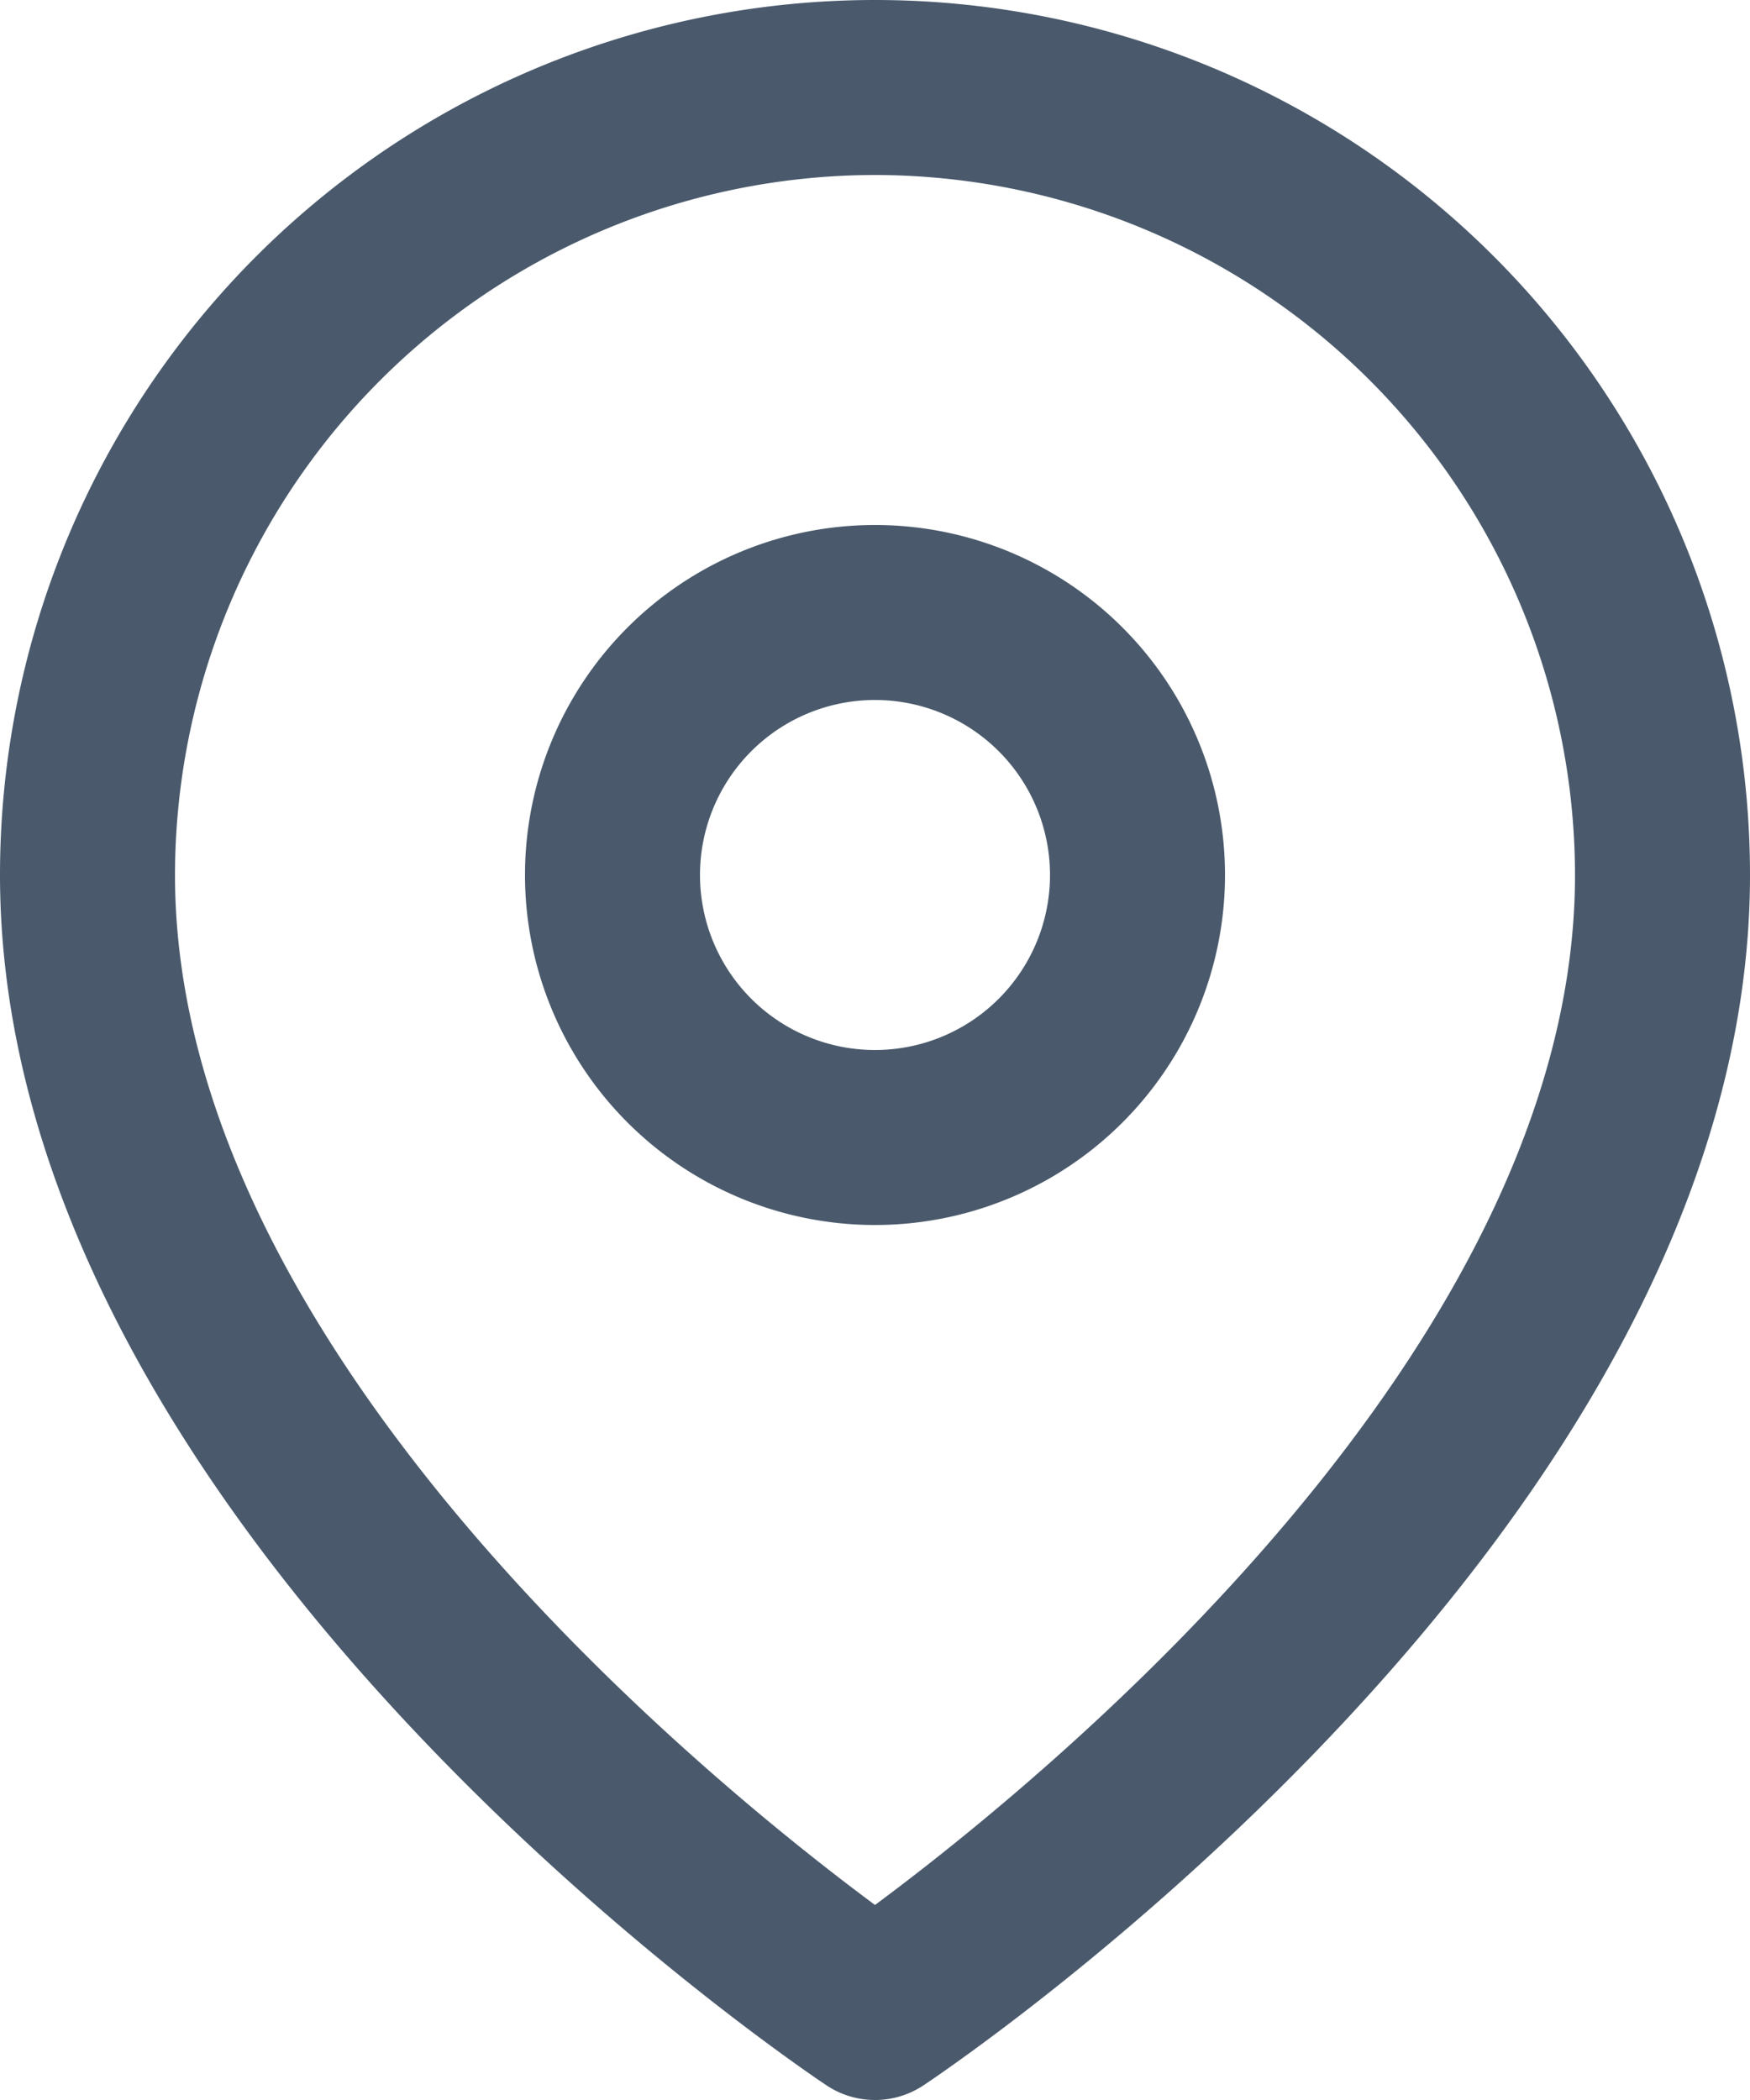 <svg id="icon-maps" xmlns="http://www.w3.org/2000/svg" xmlns:xlink="http://www.w3.org/1999/xlink" width="20" height="24" viewBox="0 0 20 24">
  <defs>
    <clipPath id="clip-path">
      <rect id="Retângulo_64" data-name="Retângulo 64" width="20" height="24" fill="#4a5a6c"/>
    </clipPath>
  </defs>
  <g id="Grupo_90" data-name="Grupo 90" clip-path="url(#clip-path)">
    <path id="Caminho_243" data-name="Caminho 243" d="M10,24a1,1,0,0,1-.555-.168C9.06,23.575,0,17.449,0,10a10,10,0,0,1,20,0c0,7.449-9.06,13.575-9.445,13.832A1,1,0,0,1,10,24M10,2a8.009,8.009,0,0,0-8,8c0,5.413,6.1,10.363,8,11.771,1.9-1.408,8-6.358,8-11.771a8.009,8.009,0,0,0-8-8" fill="#4a5a6c"/>
    <path id="Caminho_244" data-name="Caminho 244" d="M10,14a4,4,0,1,1,4-4,4,4,0,0,1-4,4m0-6a2,2,0,1,0,2,2,2,2,0,0,0-2-2" fill="#4a5a6c"/>
  </g>
</svg>
